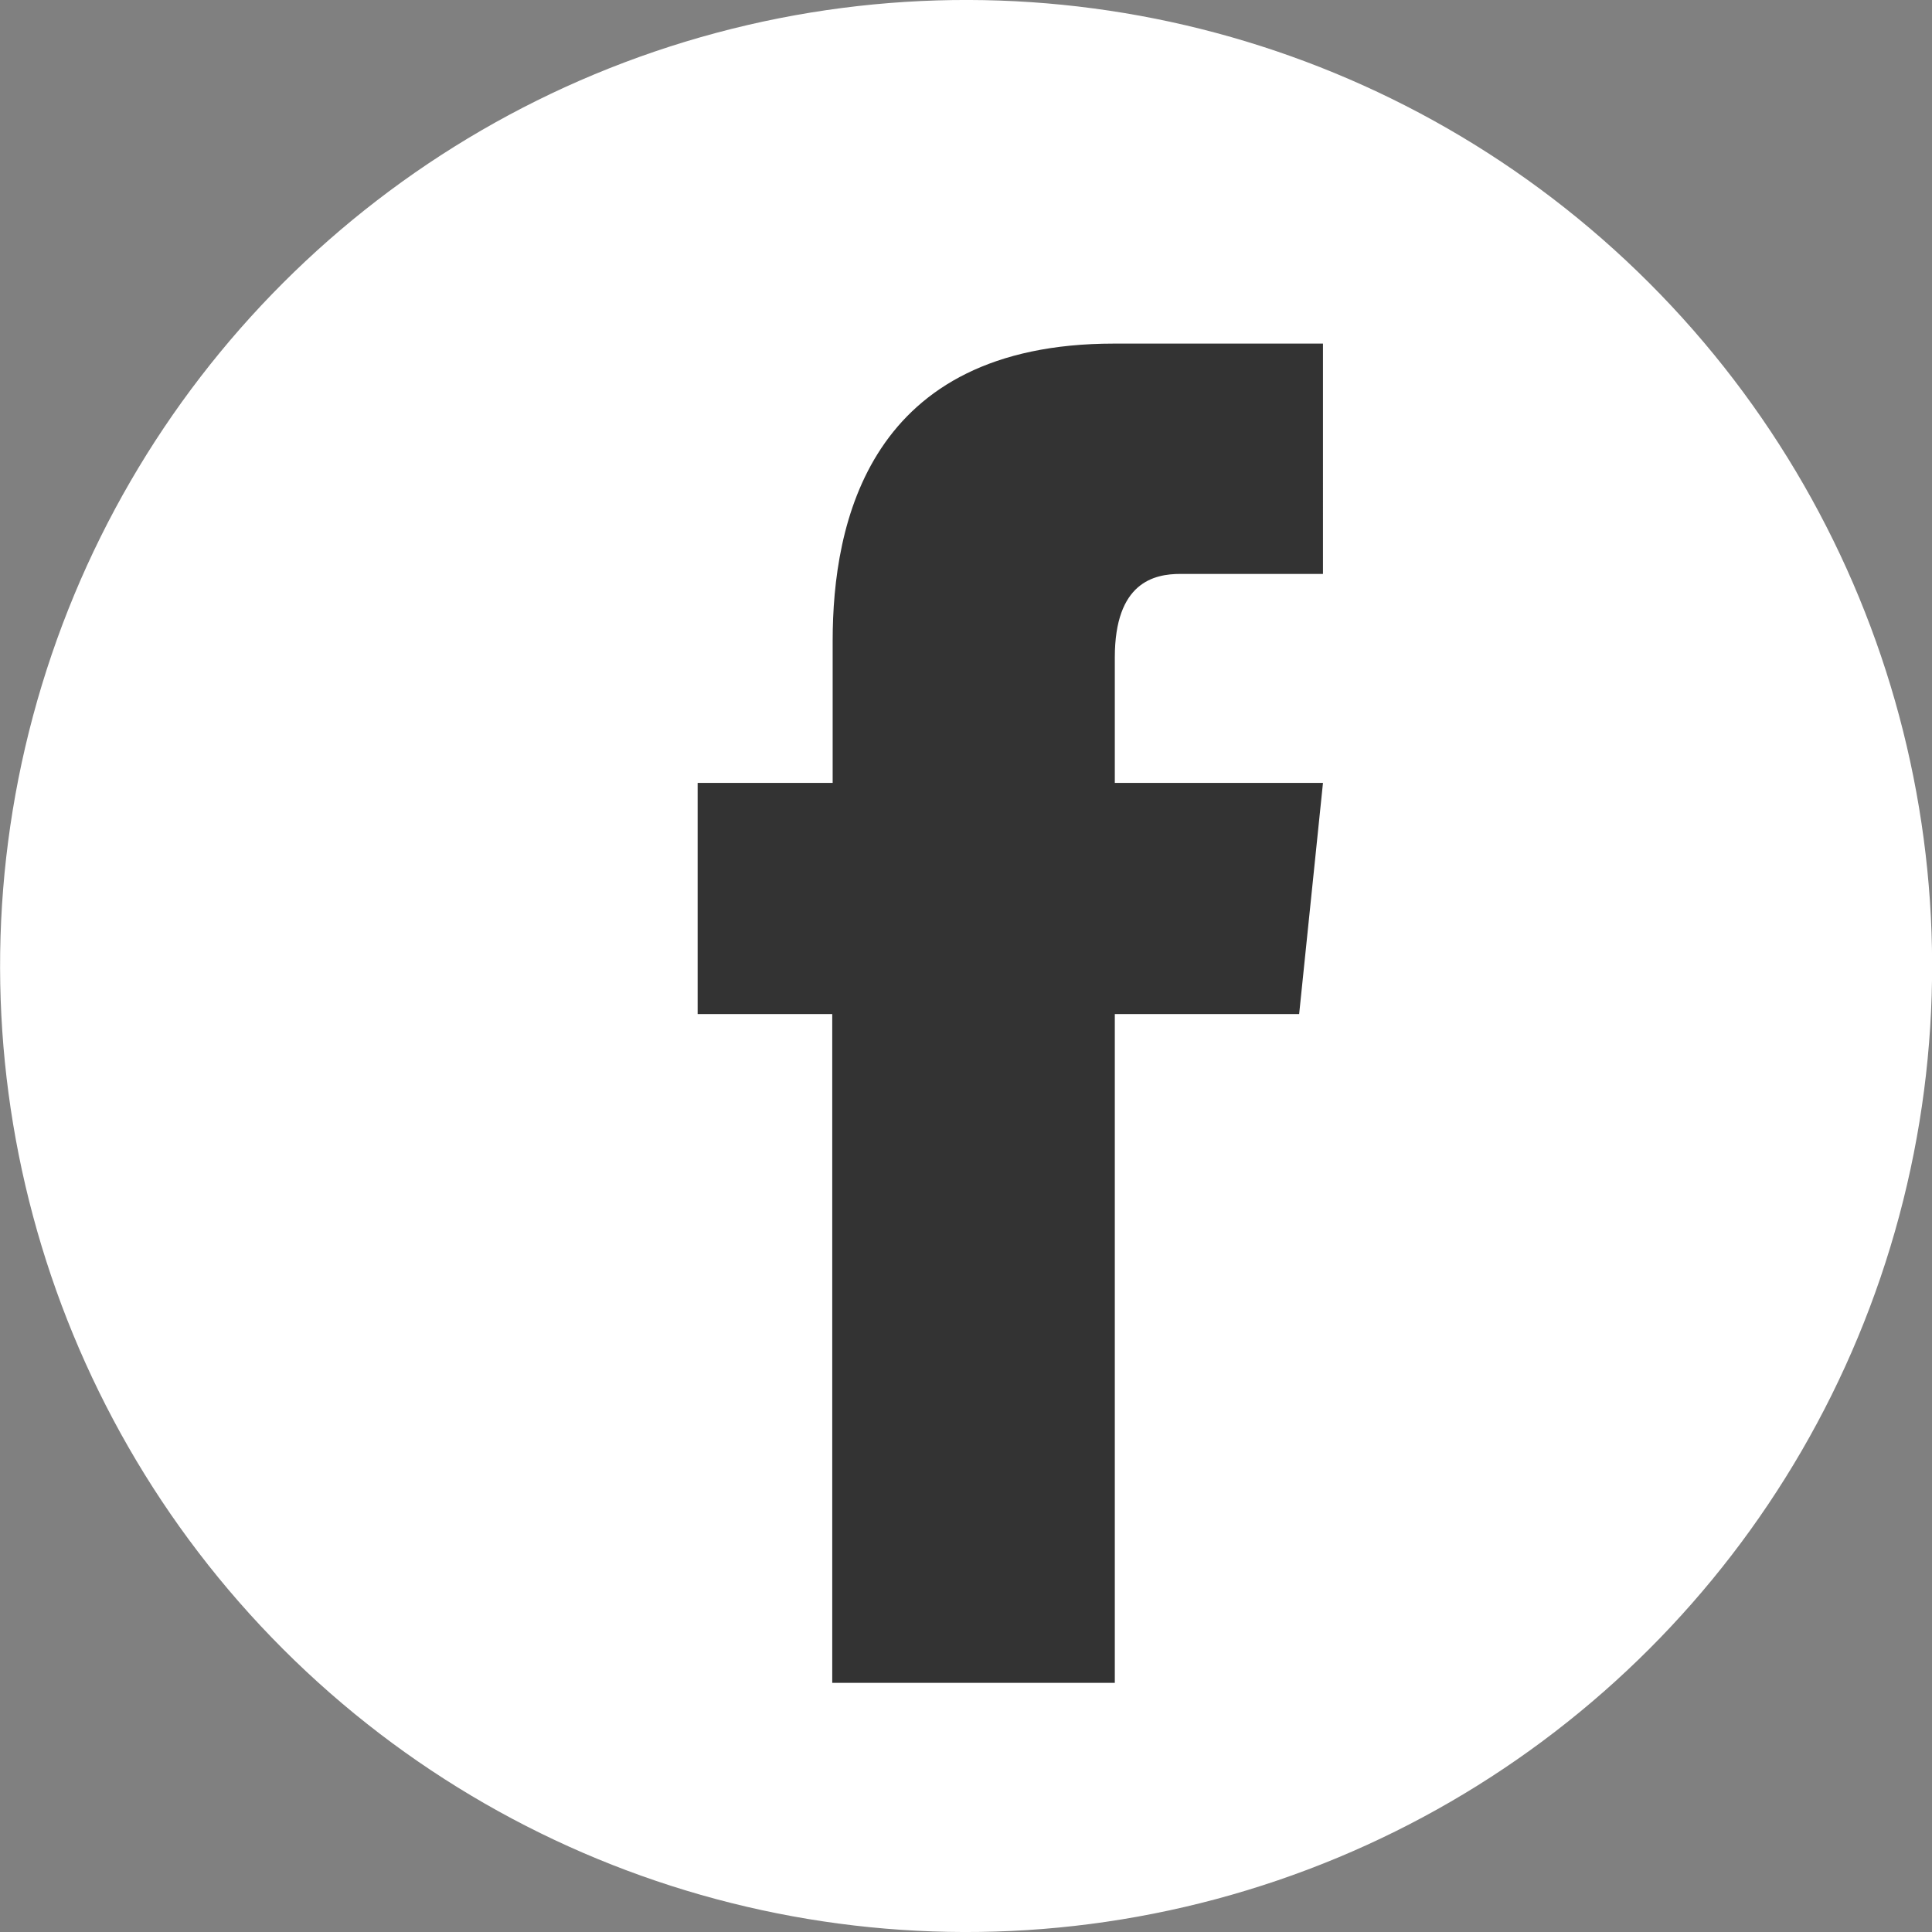 <svg xmlns="http://www.w3.org/2000/svg" viewBox="0 0 46.22 46.22"><rect x="0" y="0" width="46.22" height="46.22" fill="#808080" stroke="none"/><defs><style>.cls-1{fill:#fff;}.cls-2{fill:#333;}</style></defs><g id="レイヤー_2" data-name="レイヤー 2"><g id="DESIGN"><circle class="cls-1" cx="23.11" cy="23.11" r="23.11" transform="translate(-9.57 23.11) rotate(-45)"/><path class="cls-2" d="M27.1,18.73h-.43v-3c0-1.8.94-2,1.57-2h3.41V8.22h-5c-5.87,0-6.73,4.3-6.73,7.11v3.4H16.69v5.53h3.22v16h6.76v-16h4.41l.57-5.53Z"/></g></g></svg>